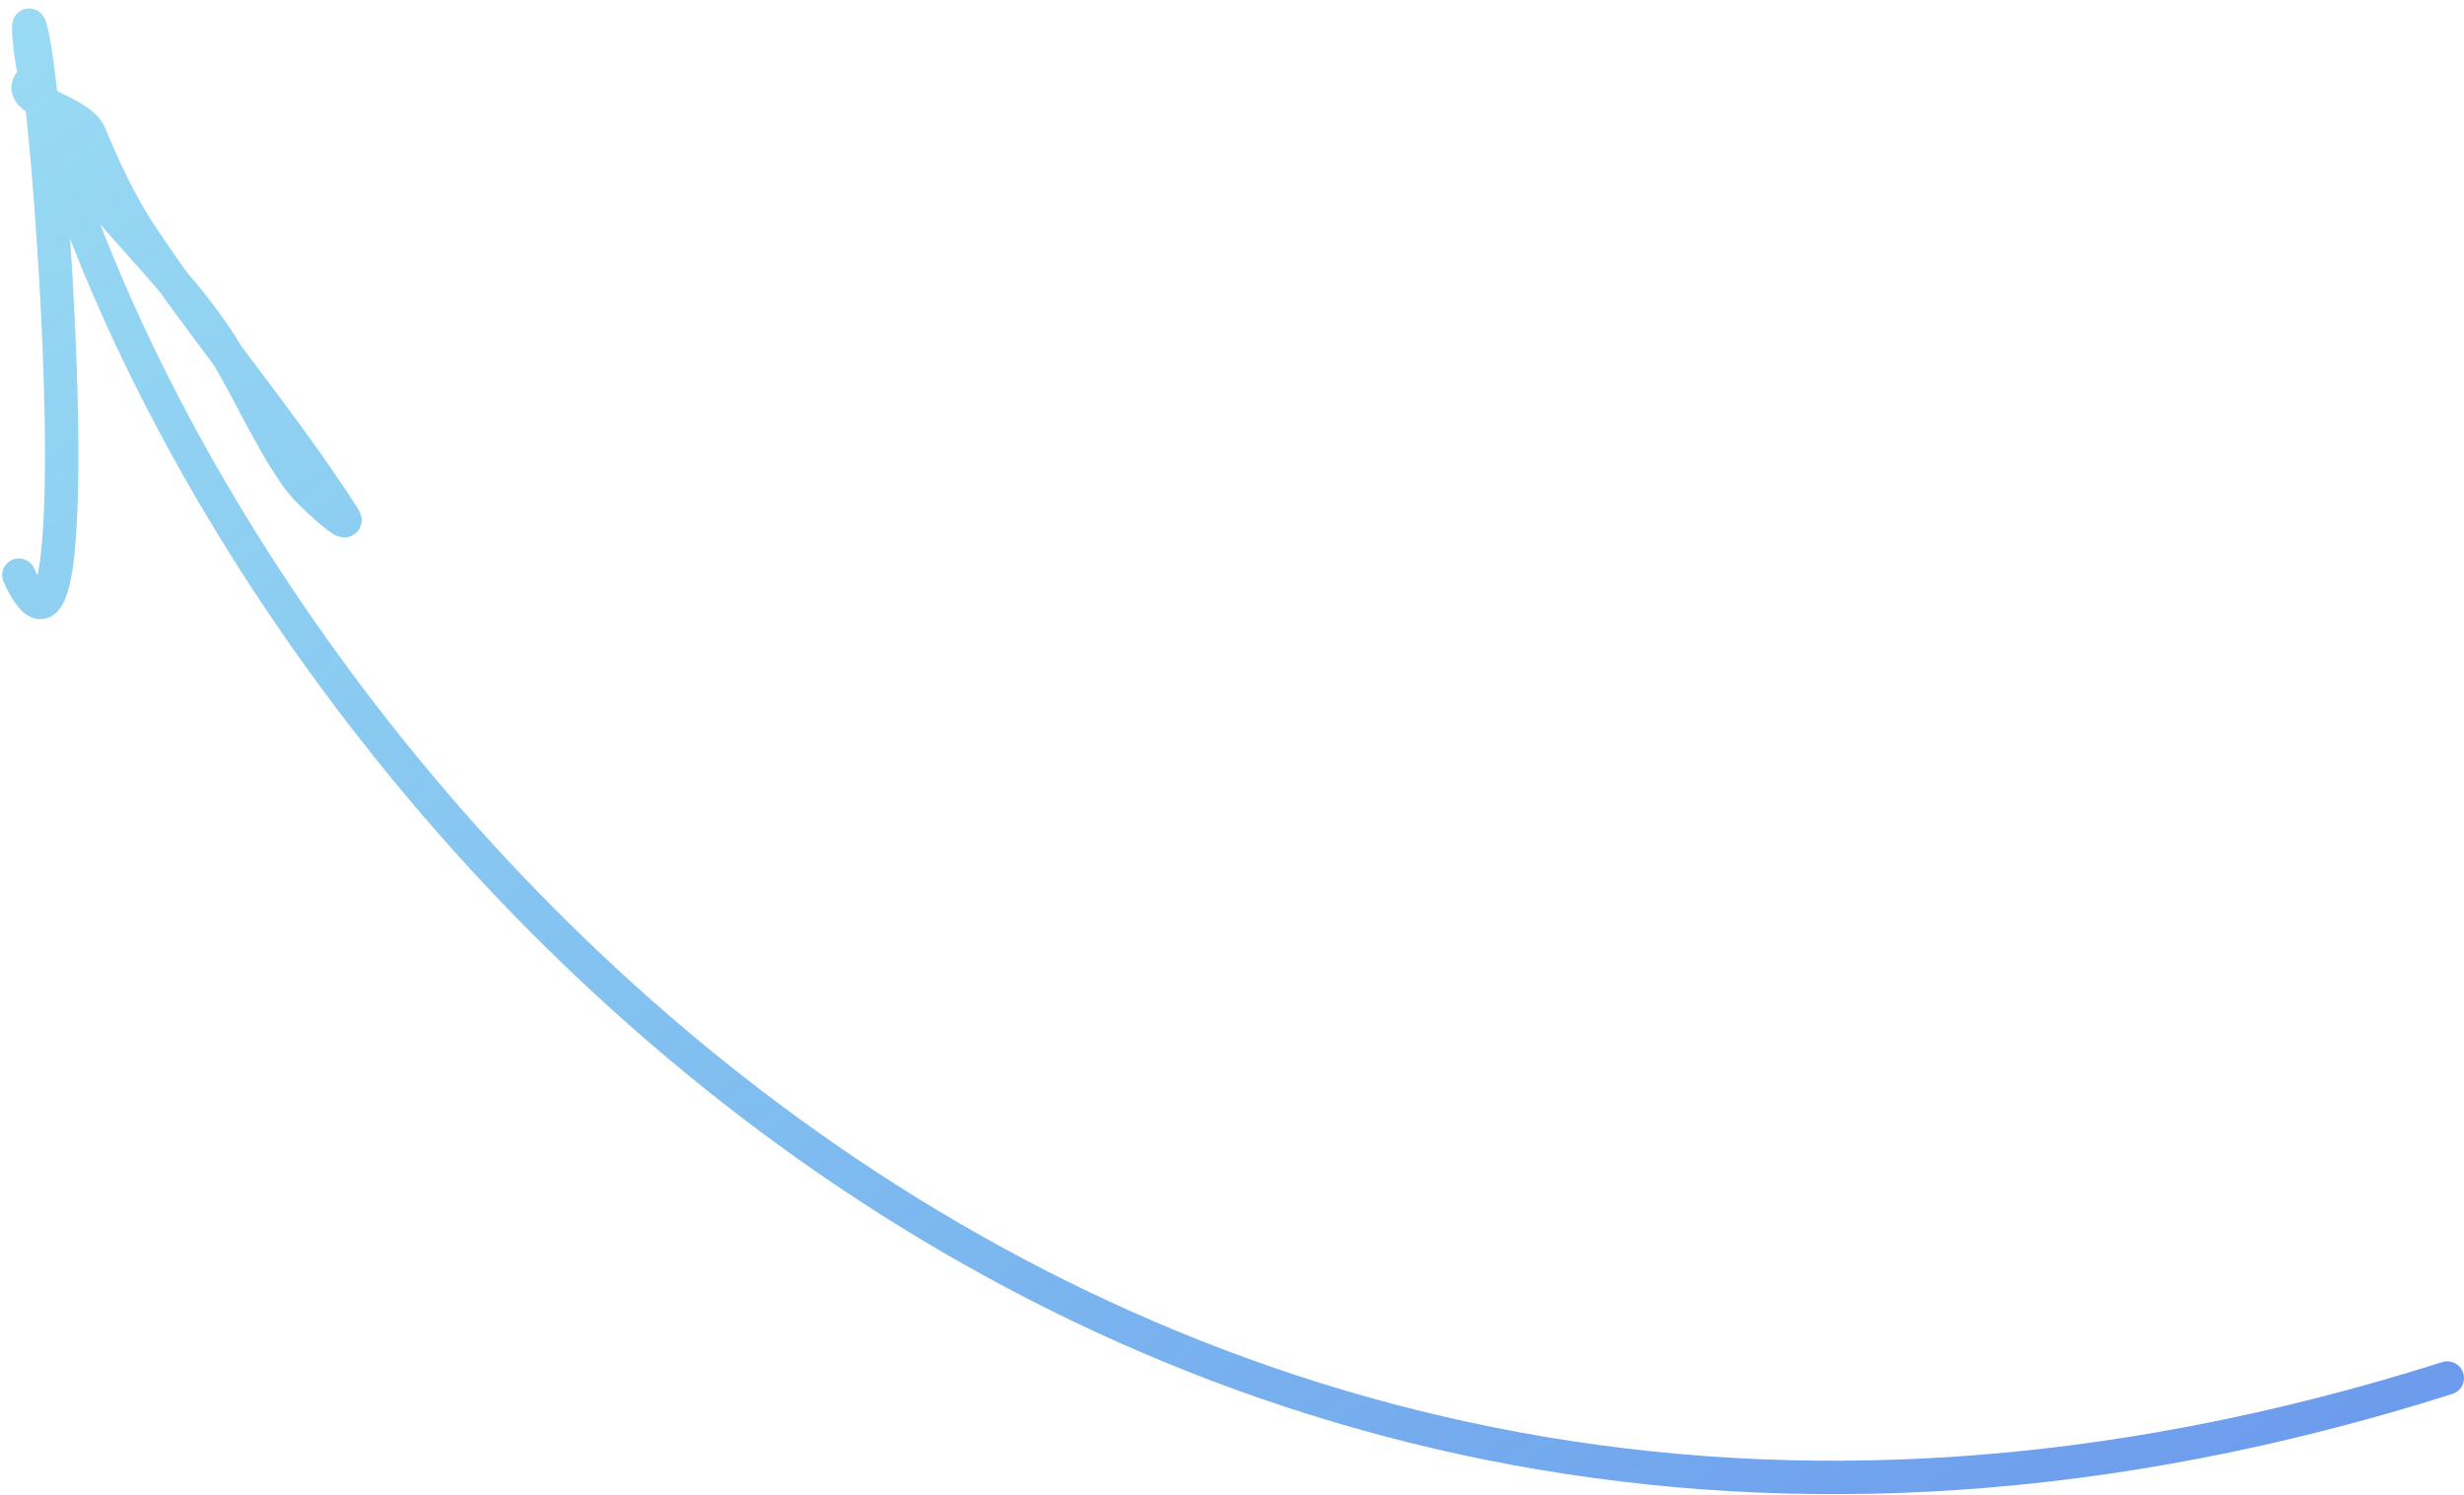 <?xml version="1.0" encoding="UTF-8"?> <svg xmlns="http://www.w3.org/2000/svg" width="295" height="179" viewBox="0 0 295 179" fill="none"> <path d="M293 165.001C129 217 23.891 86.377 4.237 9.292C0.569 11.889 9.467 13.055 10.717 16.046C12.468 20.234 14.386 24.394 16.87 28.139C24.534 39.696 33.571 50.187 41.093 61.849C42.41 63.891 37.029 59.199 35.628 57.221C31.635 51.587 29.104 44.883 25.09 39.266C19.869 31.959 13.143 25.952 8.01 18.574C6.125 15.864 5.16 12.515 4.235 9.291C3.691 7.395 3.105 1.482 3.65 3.377C6.066 11.772 11.351 88.752 2.259 68.862" stroke="url(#paint0_linear)" stroke-width="4" stroke-linecap="round"></path> <defs> <linearGradient id="paint0_linear" x1="276.75" y1="331.842" x2="2.003" y2="-51.477" gradientUnits="userSpaceOnUse"> <stop stop-color="#6078EA"></stop> <stop offset="0.998" stop-color="#33BCE8" stop-opacity="0.458"></stop> <stop offset="1" stop-color="#0EEEDC" stop-opacity="0"></stop> </linearGradient> </defs> </svg> 